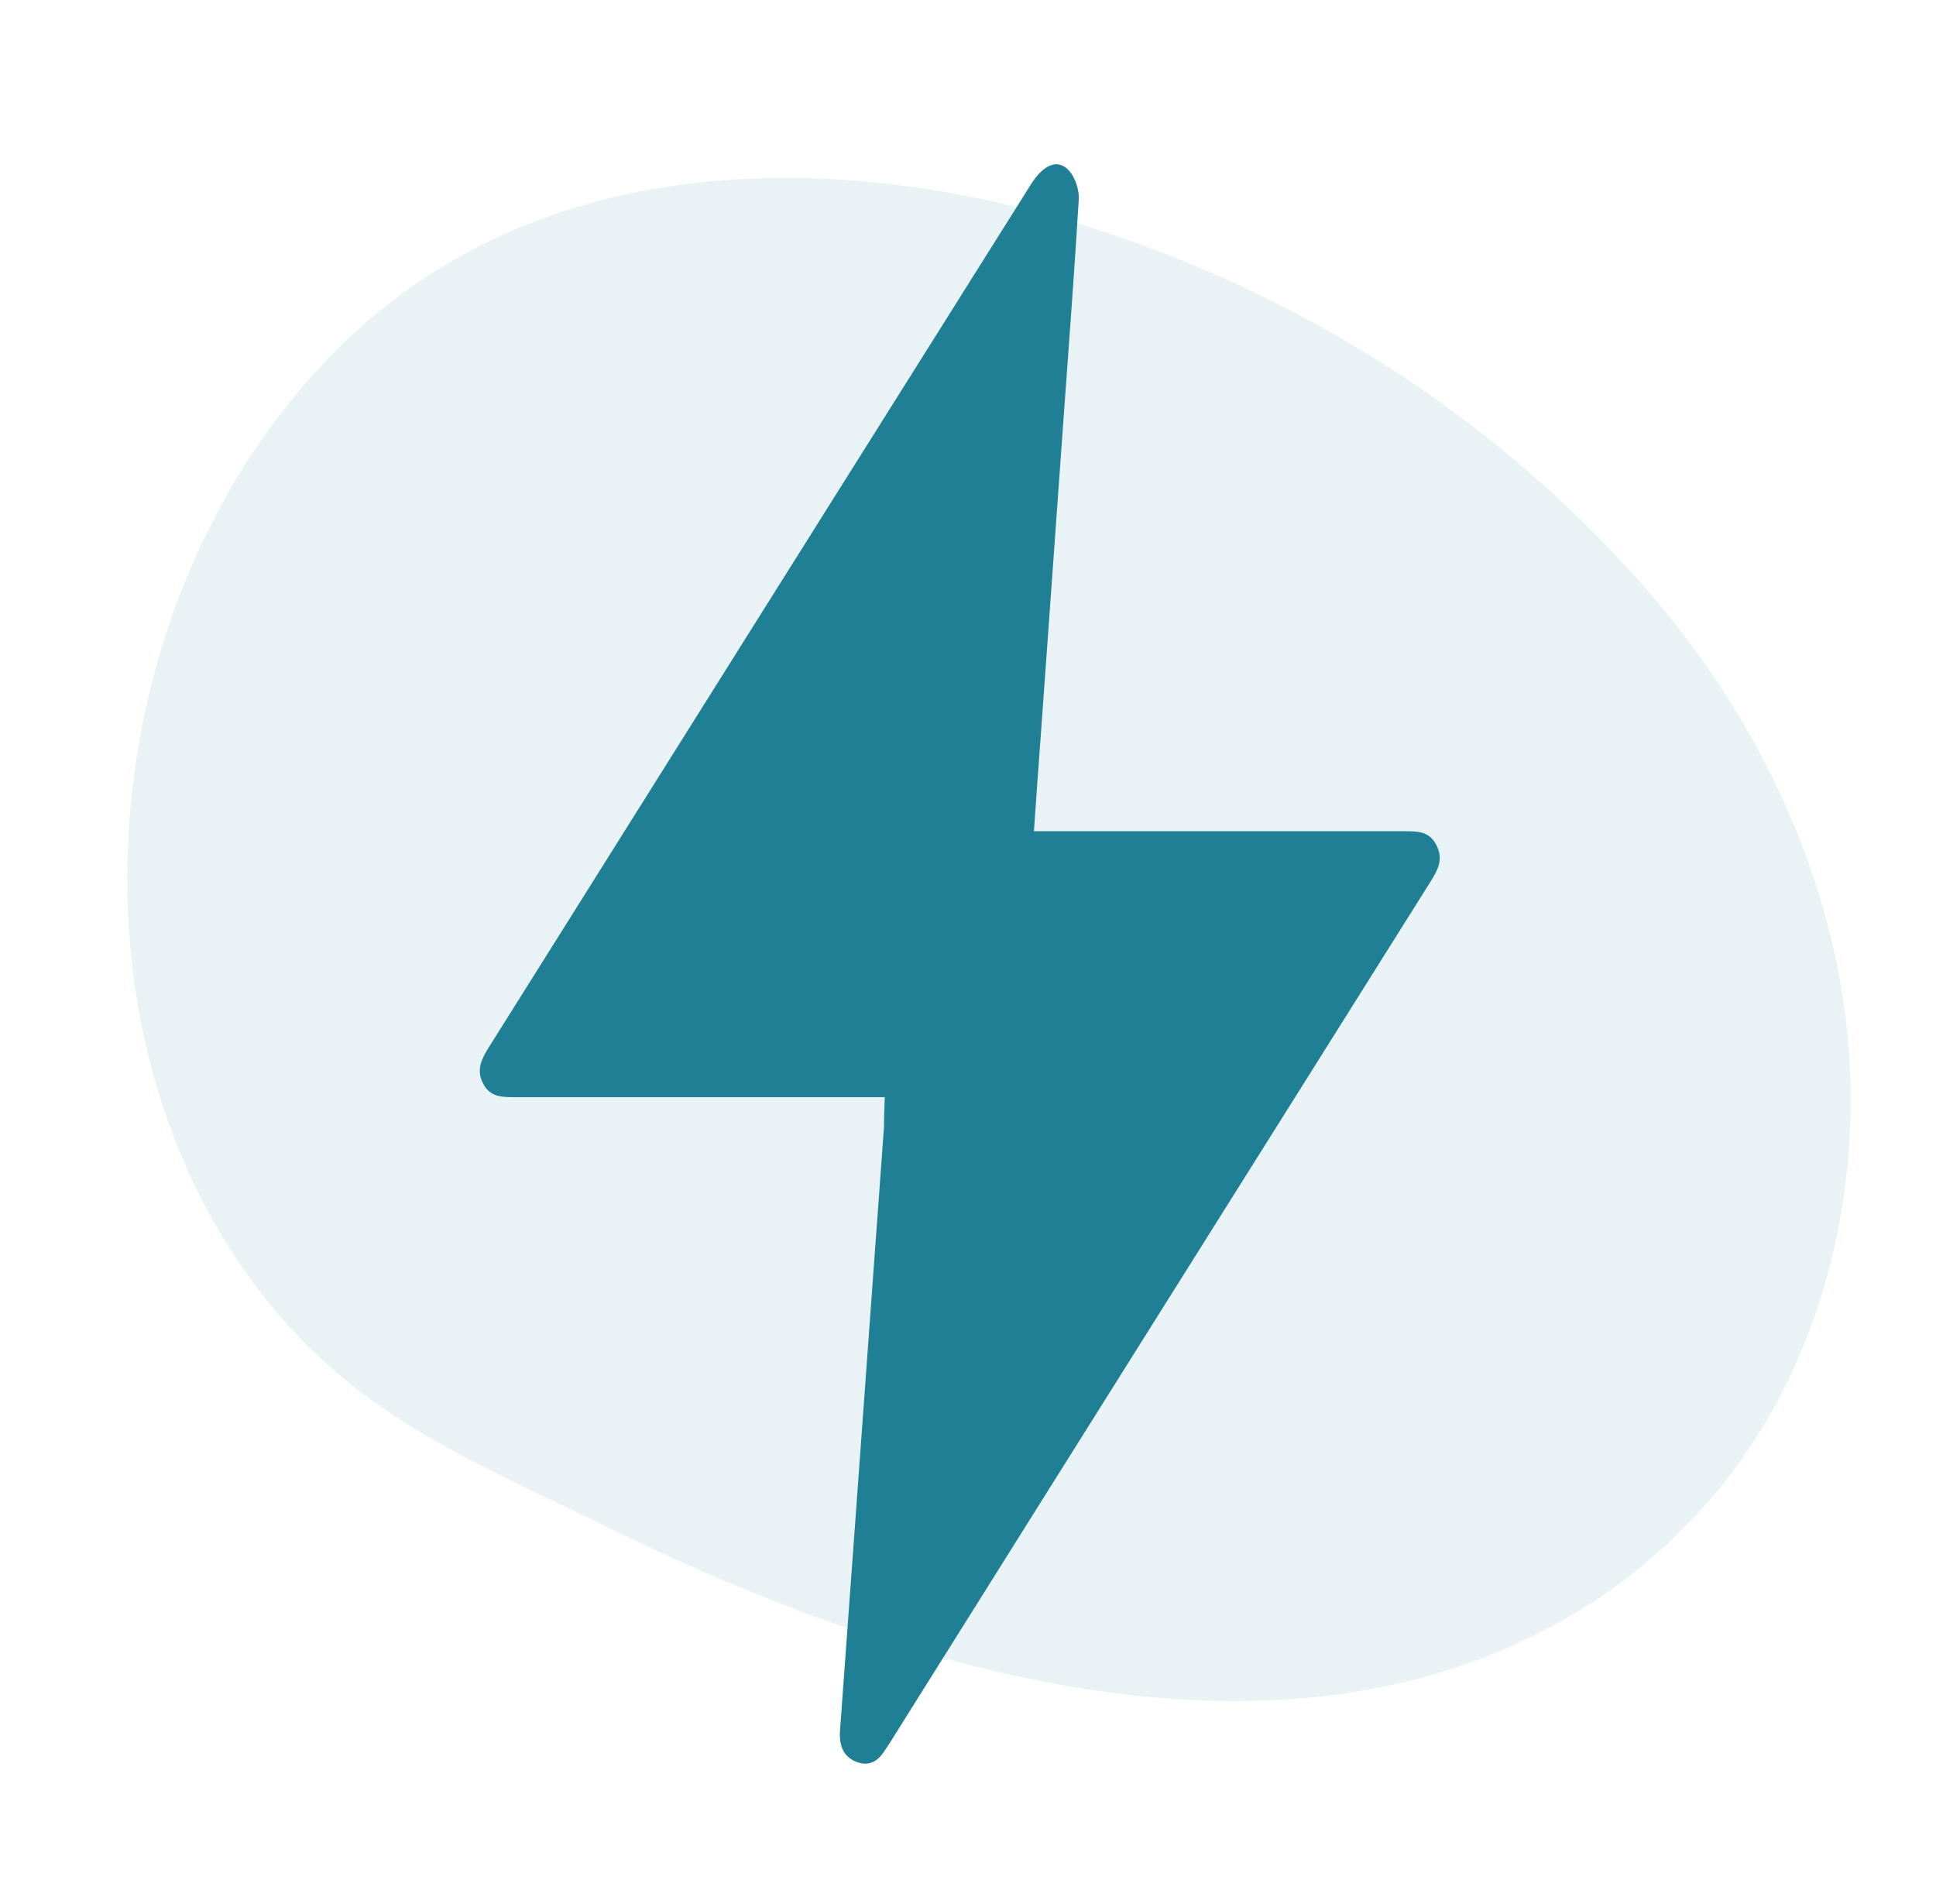 <svg width="61" height="60" viewBox="0 0 61 60" fill="none" xmlns="http://www.w3.org/2000/svg">
<path d="M18.98 48.047C28.65 52.824 40.978 56.496 50.246 50.446C51.656 49.525 52.932 48.375 54.039 47.063C57.367 43.122 58.744 37.584 58.195 32.447C57.646 27.309 55.3 22.58 52.082 18.811C47.607 13.57 41.724 9.711 35.363 7.502C27.592 4.804 17.768 4.296 11.026 10.62C3.004 18.145 1.413 32.51 8.595 41.209C9.148 41.879 9.763 42.505 10.411 43.081C12.907 45.303 16.018 46.585 18.98 48.047Z" fill="#1F7F94" fill-opacity="0.1"/>
<path d="M27.878 34.574C26.983 34.574 26.177 34.574 25.358 34.574C22.283 34.574 19.221 34.574 16.147 34.574C15.769 34.574 15.416 34.546 15.214 34.127C15 33.707 15.177 33.371 15.391 33.021C21.086 23.943 26.781 14.878 32.489 5.8C32.88 5.184 33.333 4.988 33.686 5.38C33.875 5.59 34.014 5.996 33.989 6.303C33.85 8.611 33.674 10.906 33.51 13.2C33.27 16.529 33.031 19.858 32.792 23.188C32.716 24.167 32.653 25.132 32.577 26.195C32.792 26.195 32.968 26.195 33.157 26.195C36.874 26.195 40.591 26.195 44.308 26.195C44.699 26.195 45.064 26.209 45.278 26.671C45.492 27.132 45.266 27.468 45.051 27.818C39.369 36.868 33.686 45.905 28.016 54.955C27.978 55.011 27.941 55.067 27.903 55.123C27.676 55.501 27.386 55.683 26.97 55.515C26.567 55.347 26.441 55.011 26.466 54.55C26.605 52.647 26.744 50.745 26.882 48.856C27.122 45.569 27.361 42.268 27.6 38.98C27.689 37.833 27.764 36.686 27.852 35.525C27.852 35.232 27.865 34.938 27.878 34.574Z" fill="#1F7F94"/>
</svg>
